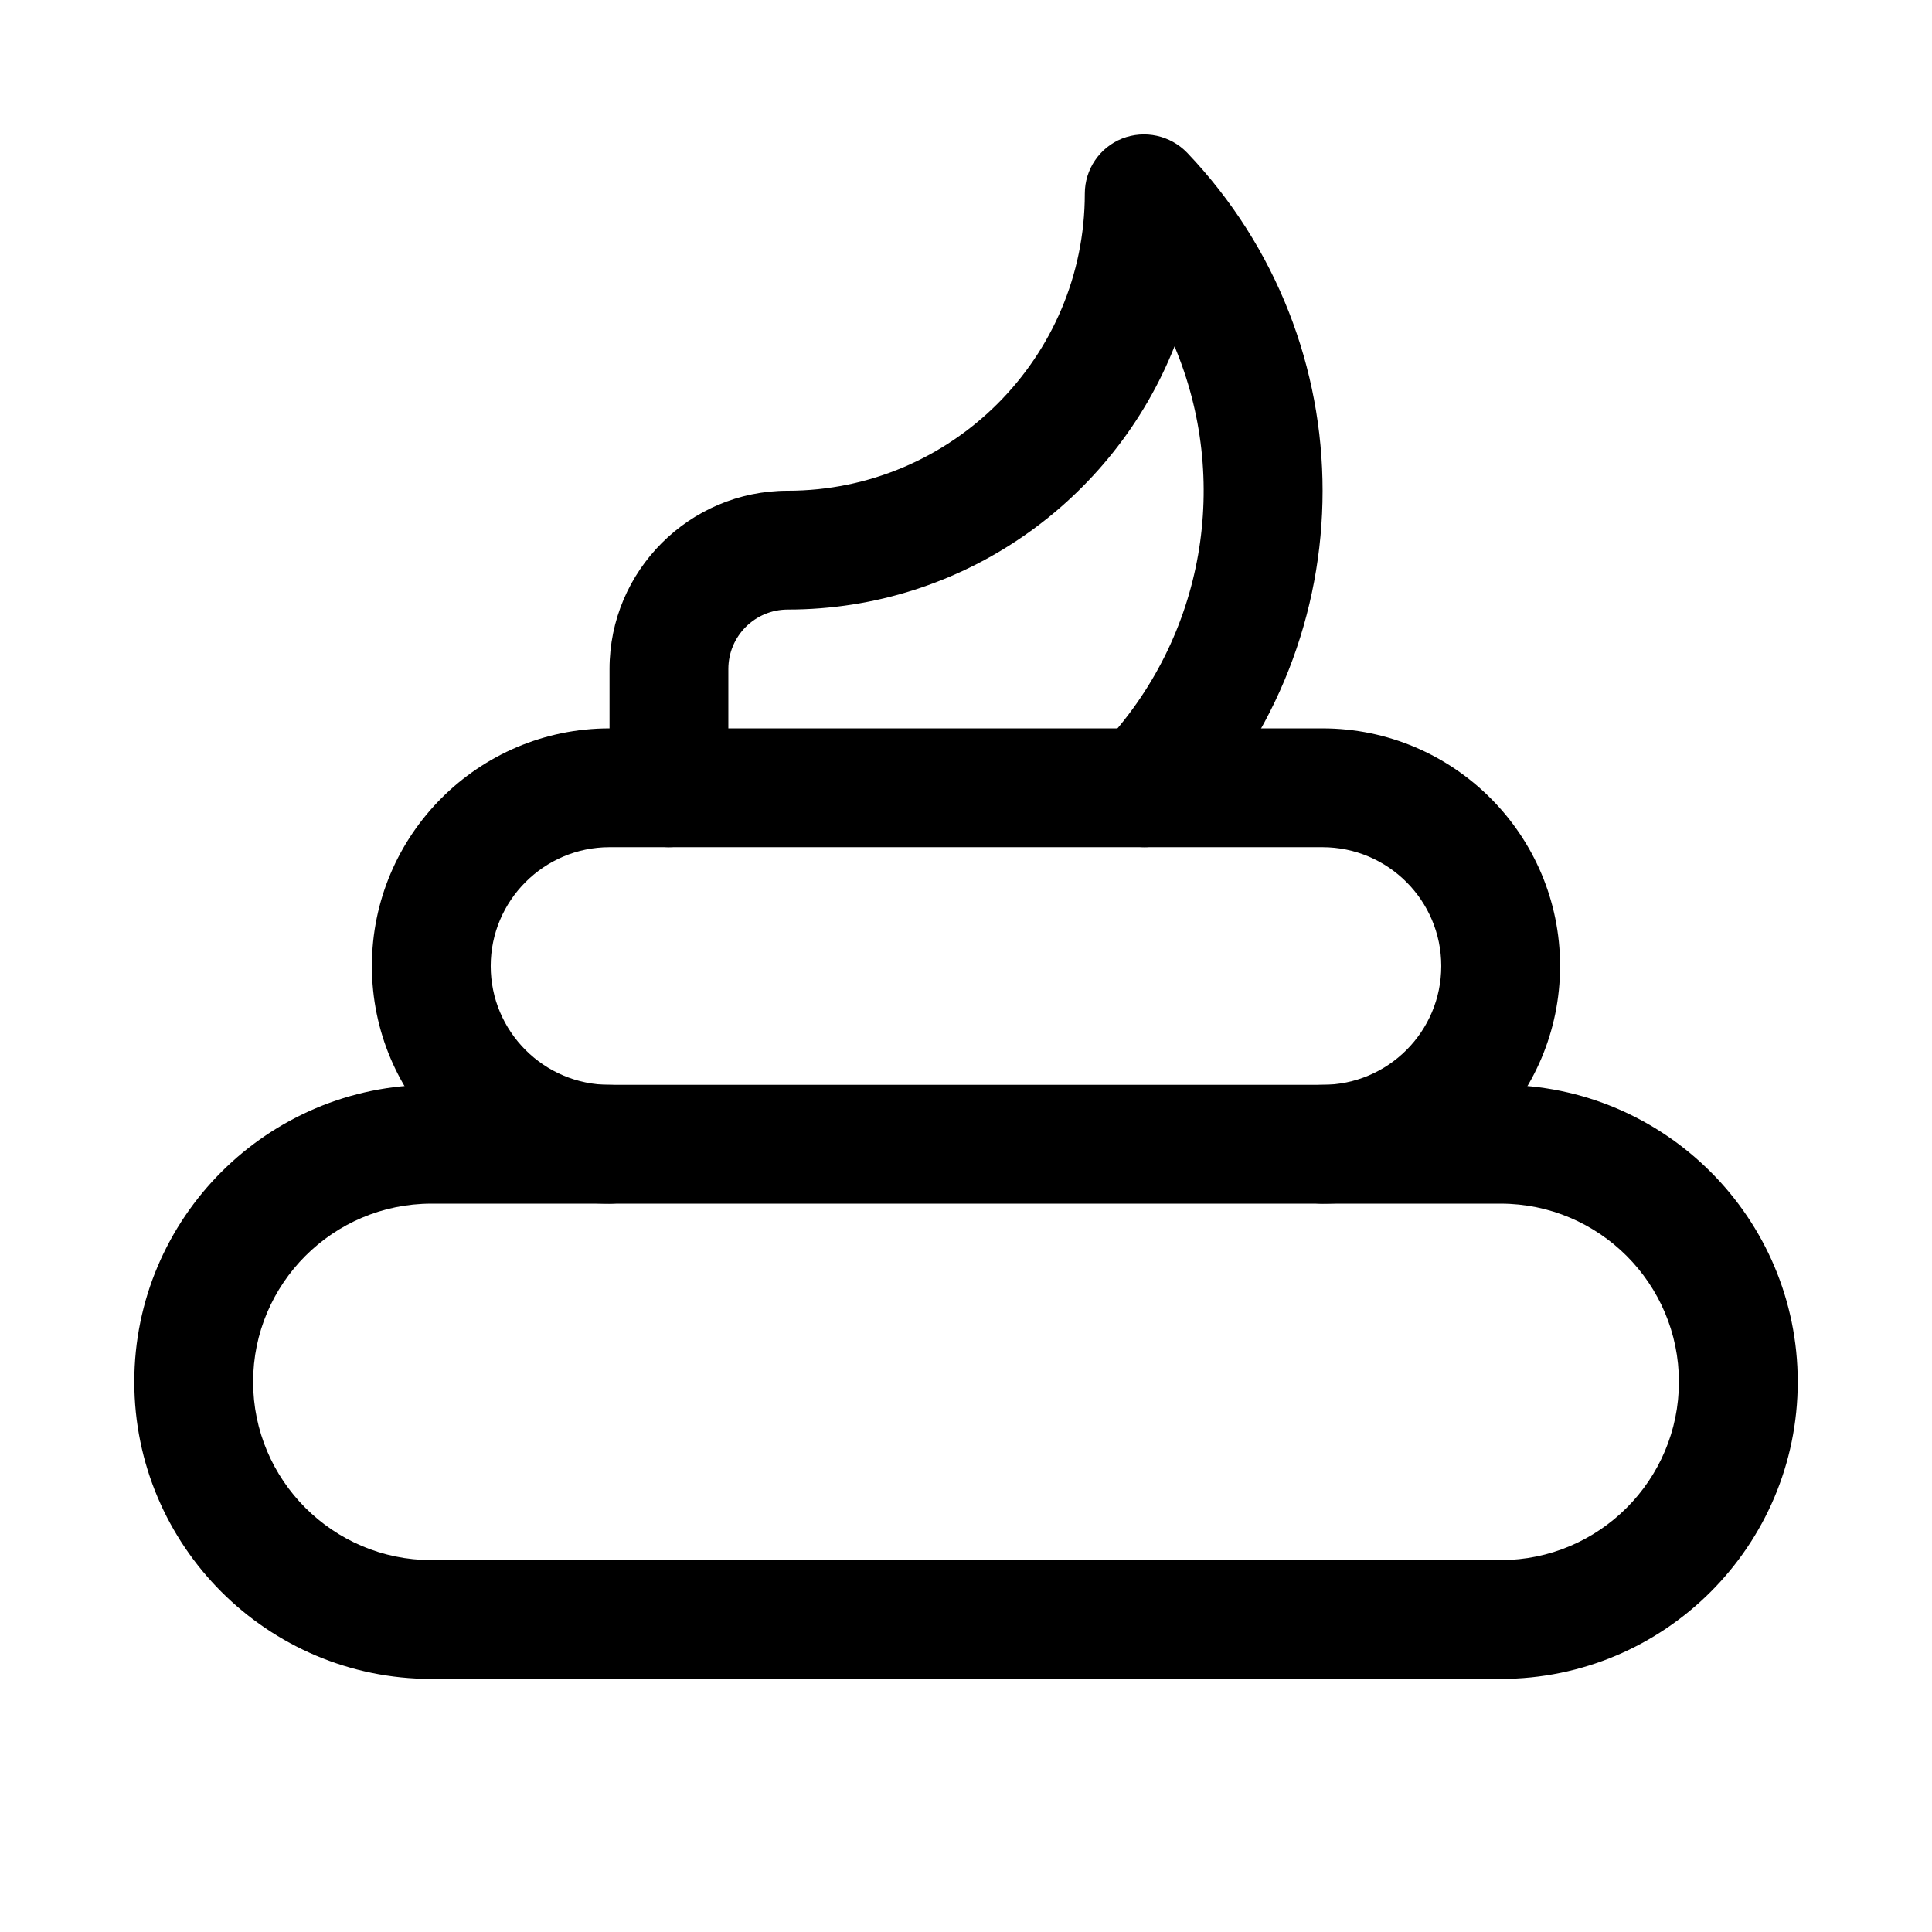 <?xml version="1.0" encoding="UTF-8"?>
<!-- Uploaded to: SVG Repo, www.svgrepo.com, Generator: SVG Repo Mixer Tools -->
<svg fill="#000000" width="800px" height="800px" version="1.1" viewBox="144 144 512 512" xmlns="http://www.w3.org/2000/svg">
 <g>
  <path d="m541.7 588.93h-283.39c-43.391 0-78.719-35.297-78.719-78.719s35.328-78.719 78.719-78.719h283.39c43.422 0 78.719 35.297 78.719 78.719s-35.297 78.719-78.719 78.719zm-283.39-125.95c-26.039 0-47.23 21.191-47.23 47.23 0 26.039 21.191 47.23 47.23 47.23h283.39c26.039 0 47.23-21.191 47.23-47.23 0-26.039-21.191-47.23-47.23-47.23z"/>
  <path d="m494.46 462.98c-8.691 0-15.742-7.055-15.742-15.742 0-8.695 7.055-15.746 15.742-15.746 17.383 0 31.488-14.105 31.488-31.488 0-17.352-14.105-31.488-31.488-31.488h-188.93c-17.352 0-31.488 14.137-31.488 31.488 0 17.383 14.137 31.488 31.488 31.488 8.691 0 15.742 7.055 15.742 15.742 0 8.691-7.051 15.746-15.742 15.746-34.73 0-62.977-28.246-62.977-62.977s28.246-62.977 62.977-62.977h188.93c34.73 0 62.977 28.246 62.977 62.977-0.004 34.73-28.246 62.977-62.98 62.977z"/>
  <path d="m447.23 368.51c-3.906 0-7.809-1.449-10.863-4.348-6.297-5.984-6.551-15.965-0.566-22.262 27.805-29.191 34.258-71.004 19.461-106.11-16.156 40.809-56.02 69.746-102.5 69.746-8.691 0-15.742 7.051-15.742 15.742v31.488c0 8.691-7.055 15.746-15.746 15.746s-15.742-7.055-15.742-15.746v-31.488c0-26.039 21.191-47.23 47.23-47.23 43.391 0 78.723-35.332 78.723-78.723 0-6.453 3.906-12.219 9.887-14.609 5.953-2.332 12.754-0.883 17.254 3.777 47.832 50.223 47.832 128.91 0 179.14-3.086 3.242-7.242 4.883-11.398 4.883z"/>
 </g>
</svg>